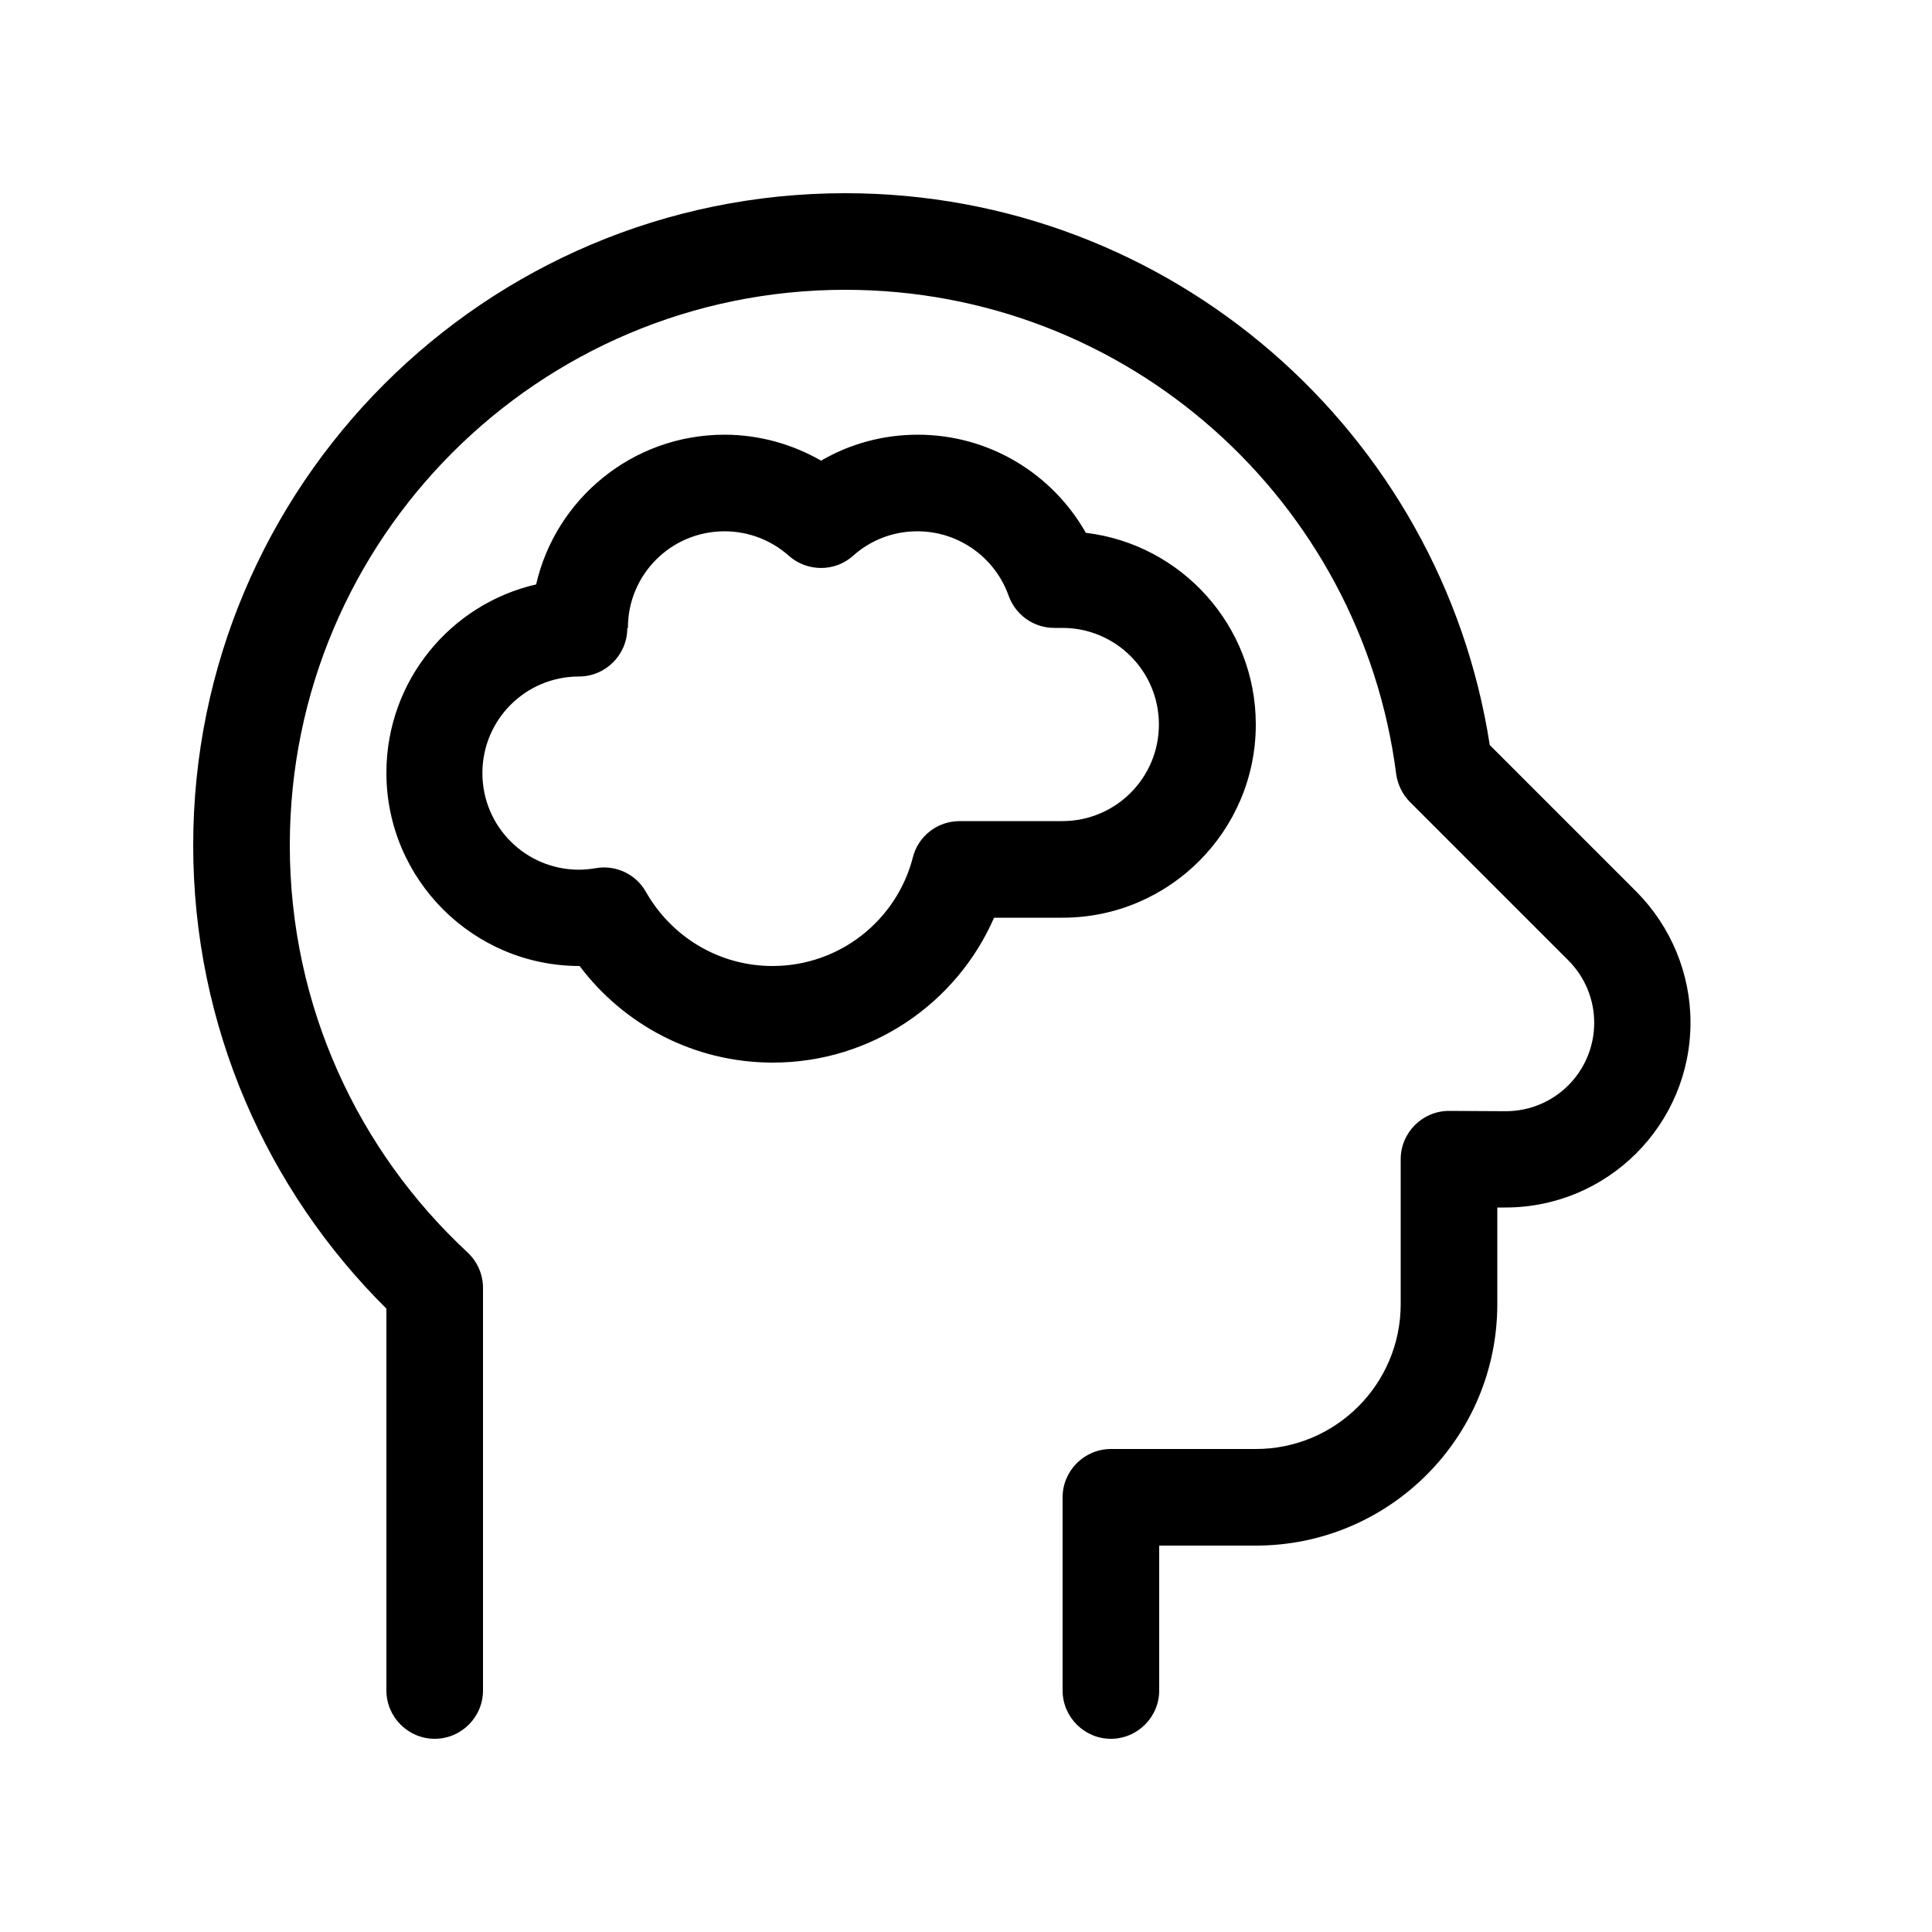 <svg xmlns="http://www.w3.org/2000/svg" viewBox="0 0 640 640"><!--!Font Awesome Pro 7.1.0 by @fontawesome - https://fontawesome.com License - https://fontawesome.com/license (Commercial License) Copyright 2025 Fonticons, Inc.--><path d="M96 280C96 178.4 178.4 96 280 96C373.6 96 450.9 165.9 462.5 256.4C463 259.9 464.6 263.2 467.1 265.7L519.5 318.1C525 323.6 528.1 331 528.1 338.8C528.1 355 515 368.1 498.8 368.1L480 368C471.2 368 464 375.2 464 384L464 432C464 458.5 442.5 480 416 480L368 480C359.2 480 352 487.2 352 496L352 560C352 568.8 359.2 576 368 576C376.8 576 384 568.8 384 560L384 512L416 512C460.2 512 496 476.2 496 432L496 400L498.7 400C532.5 400 560 372.6 560 338.7C560 322.5 553.5 306.9 542.1 295.4L493.5 246.8C477.5 143.3 388 64 280 64C160.7 64 64 160.7 64 280C64 340 88.5 394.3 128 433.5L128 560C128 568.8 135.2 576 144 576C152.8 576 160 568.8 160 560L160 426.6C160 422.1 158.1 417.9 154.9 414.9C118.7 381.3 96 333.3 96 280zM240 144C209.6 144 184.1 165.2 177.6 193.6C149.2 200.1 128 225.6 128 256C128 291.3 156.7 320 192 320C206.6 339.4 229.8 352 256 352C288.8 352 317 332.2 329.3 304L352 304C387.3 304 416 275.3 416 240C416 207.3 391.4 180.3 359.7 176.5C348.7 157.1 327.9 144 304 144C292.4 144 281.4 147.1 272 152.6C262.6 147.2 251.6 144 240 144zM208 208C208 190.3 222.3 176 240 176C248.2 176 255.7 179.1 261.3 184.1C267.4 189.5 276.6 189.5 282.6 184.1C288.3 179 295.7 176 303.9 176C317.8 176 329.7 184.9 334.1 197.3C336.4 203.7 342.4 208 349.2 208L351.9 208C369.6 208 383.9 222.3 383.9 240C383.9 257.7 369.6 272 351.9 272L317.9 272C310.6 272 304.2 276.9 302.4 284C297.1 304.7 278.3 320 255.9 320C237.9 320 222.3 310.1 214 295.5C210.7 289.6 204 286.4 197.3 287.6C195.5 287.9 193.7 288.1 191.8 288.1C174.1 288.1 159.8 273.8 159.8 256.1C159.8 238.4 174.1 224.1 191.8 224.1C200.6 224.1 207.8 216.9 207.8 208.1z"/></svg>